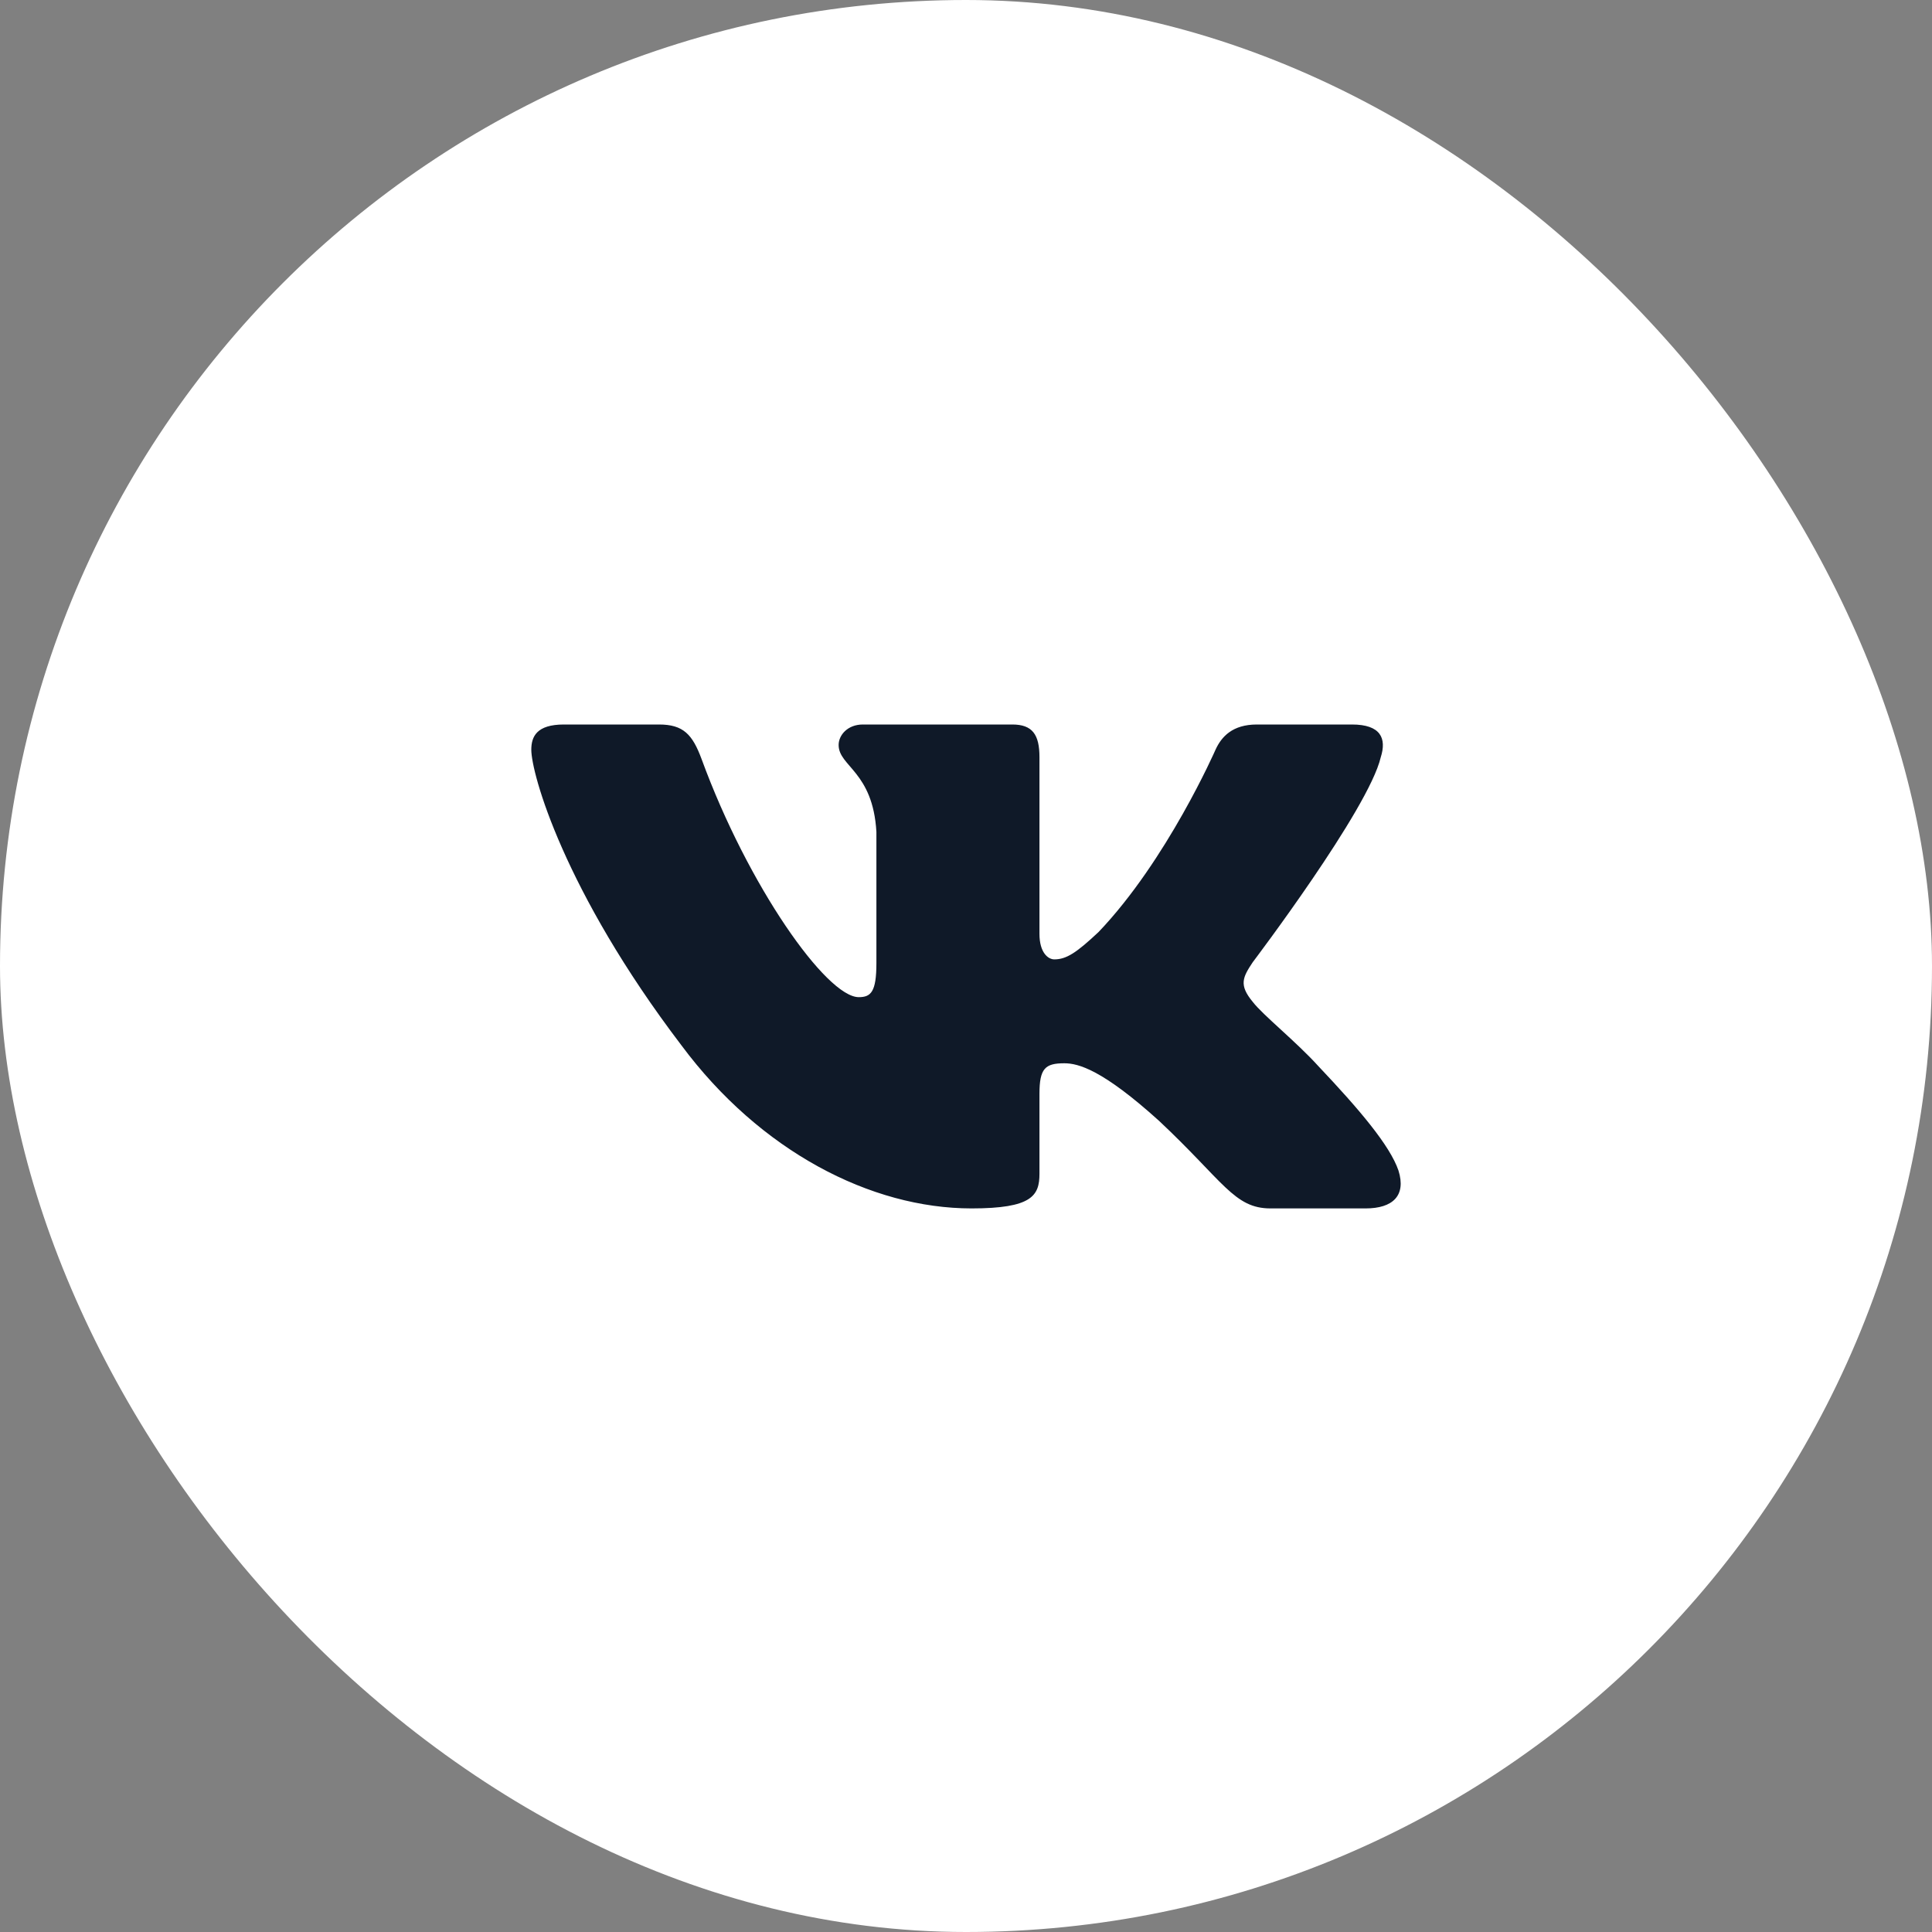 <?xml version="1.0" encoding="UTF-8"?> <svg xmlns="http://www.w3.org/2000/svg" width="40" height="40" viewBox="0 0 40 40" fill="none"><rect x="0" y="0" width="40" height="40" fill="#808080" stroke="none"/><rect width="40" height="40" rx="20" fill="white"></rect><path fill-rule="evenodd" clip-rule="evenodd" d="M28.587 15.678C28.712 15.287 28.587 15 27.991 15H26.022C25.521 15 25.291 15.248 25.166 15.522C25.166 15.522 24.164 17.81 22.745 19.296C22.287 19.726 22.078 19.863 21.828 19.863C21.702 19.863 21.521 19.726 21.521 19.335V15.678C21.521 15.209 21.376 15 20.959 15H17.864C17.551 15 17.363 15.218 17.363 15.424C17.363 15.869 18.072 15.972 18.145 17.223V19.941C18.145 20.537 18.031 20.645 17.78 20.645C17.113 20.645 15.489 18.347 14.526 15.717C14.337 15.206 14.148 15 13.644 15H11.675C11.113 15 11 15.248 11 15.522C11 16.011 11.668 18.435 14.108 21.642C15.736 23.832 18.028 25.019 20.115 25.019C21.366 25.019 21.521 24.755 21.521 24.301V22.646C21.521 22.119 21.64 22.014 22.036 22.014C22.328 22.014 22.829 22.15 23.997 23.206C25.332 24.458 25.552 25.019 26.304 25.019H28.273C28.835 25.019 29.117 24.755 28.954 24.235C28.777 23.716 28.139 22.964 27.294 22.072C26.834 21.564 26.146 21.016 25.937 20.743C25.645 20.391 25.729 20.234 25.937 19.921C25.937 19.921 28.337 16.754 28.587 15.678Z" fill="#0F1928"></path></svg> 